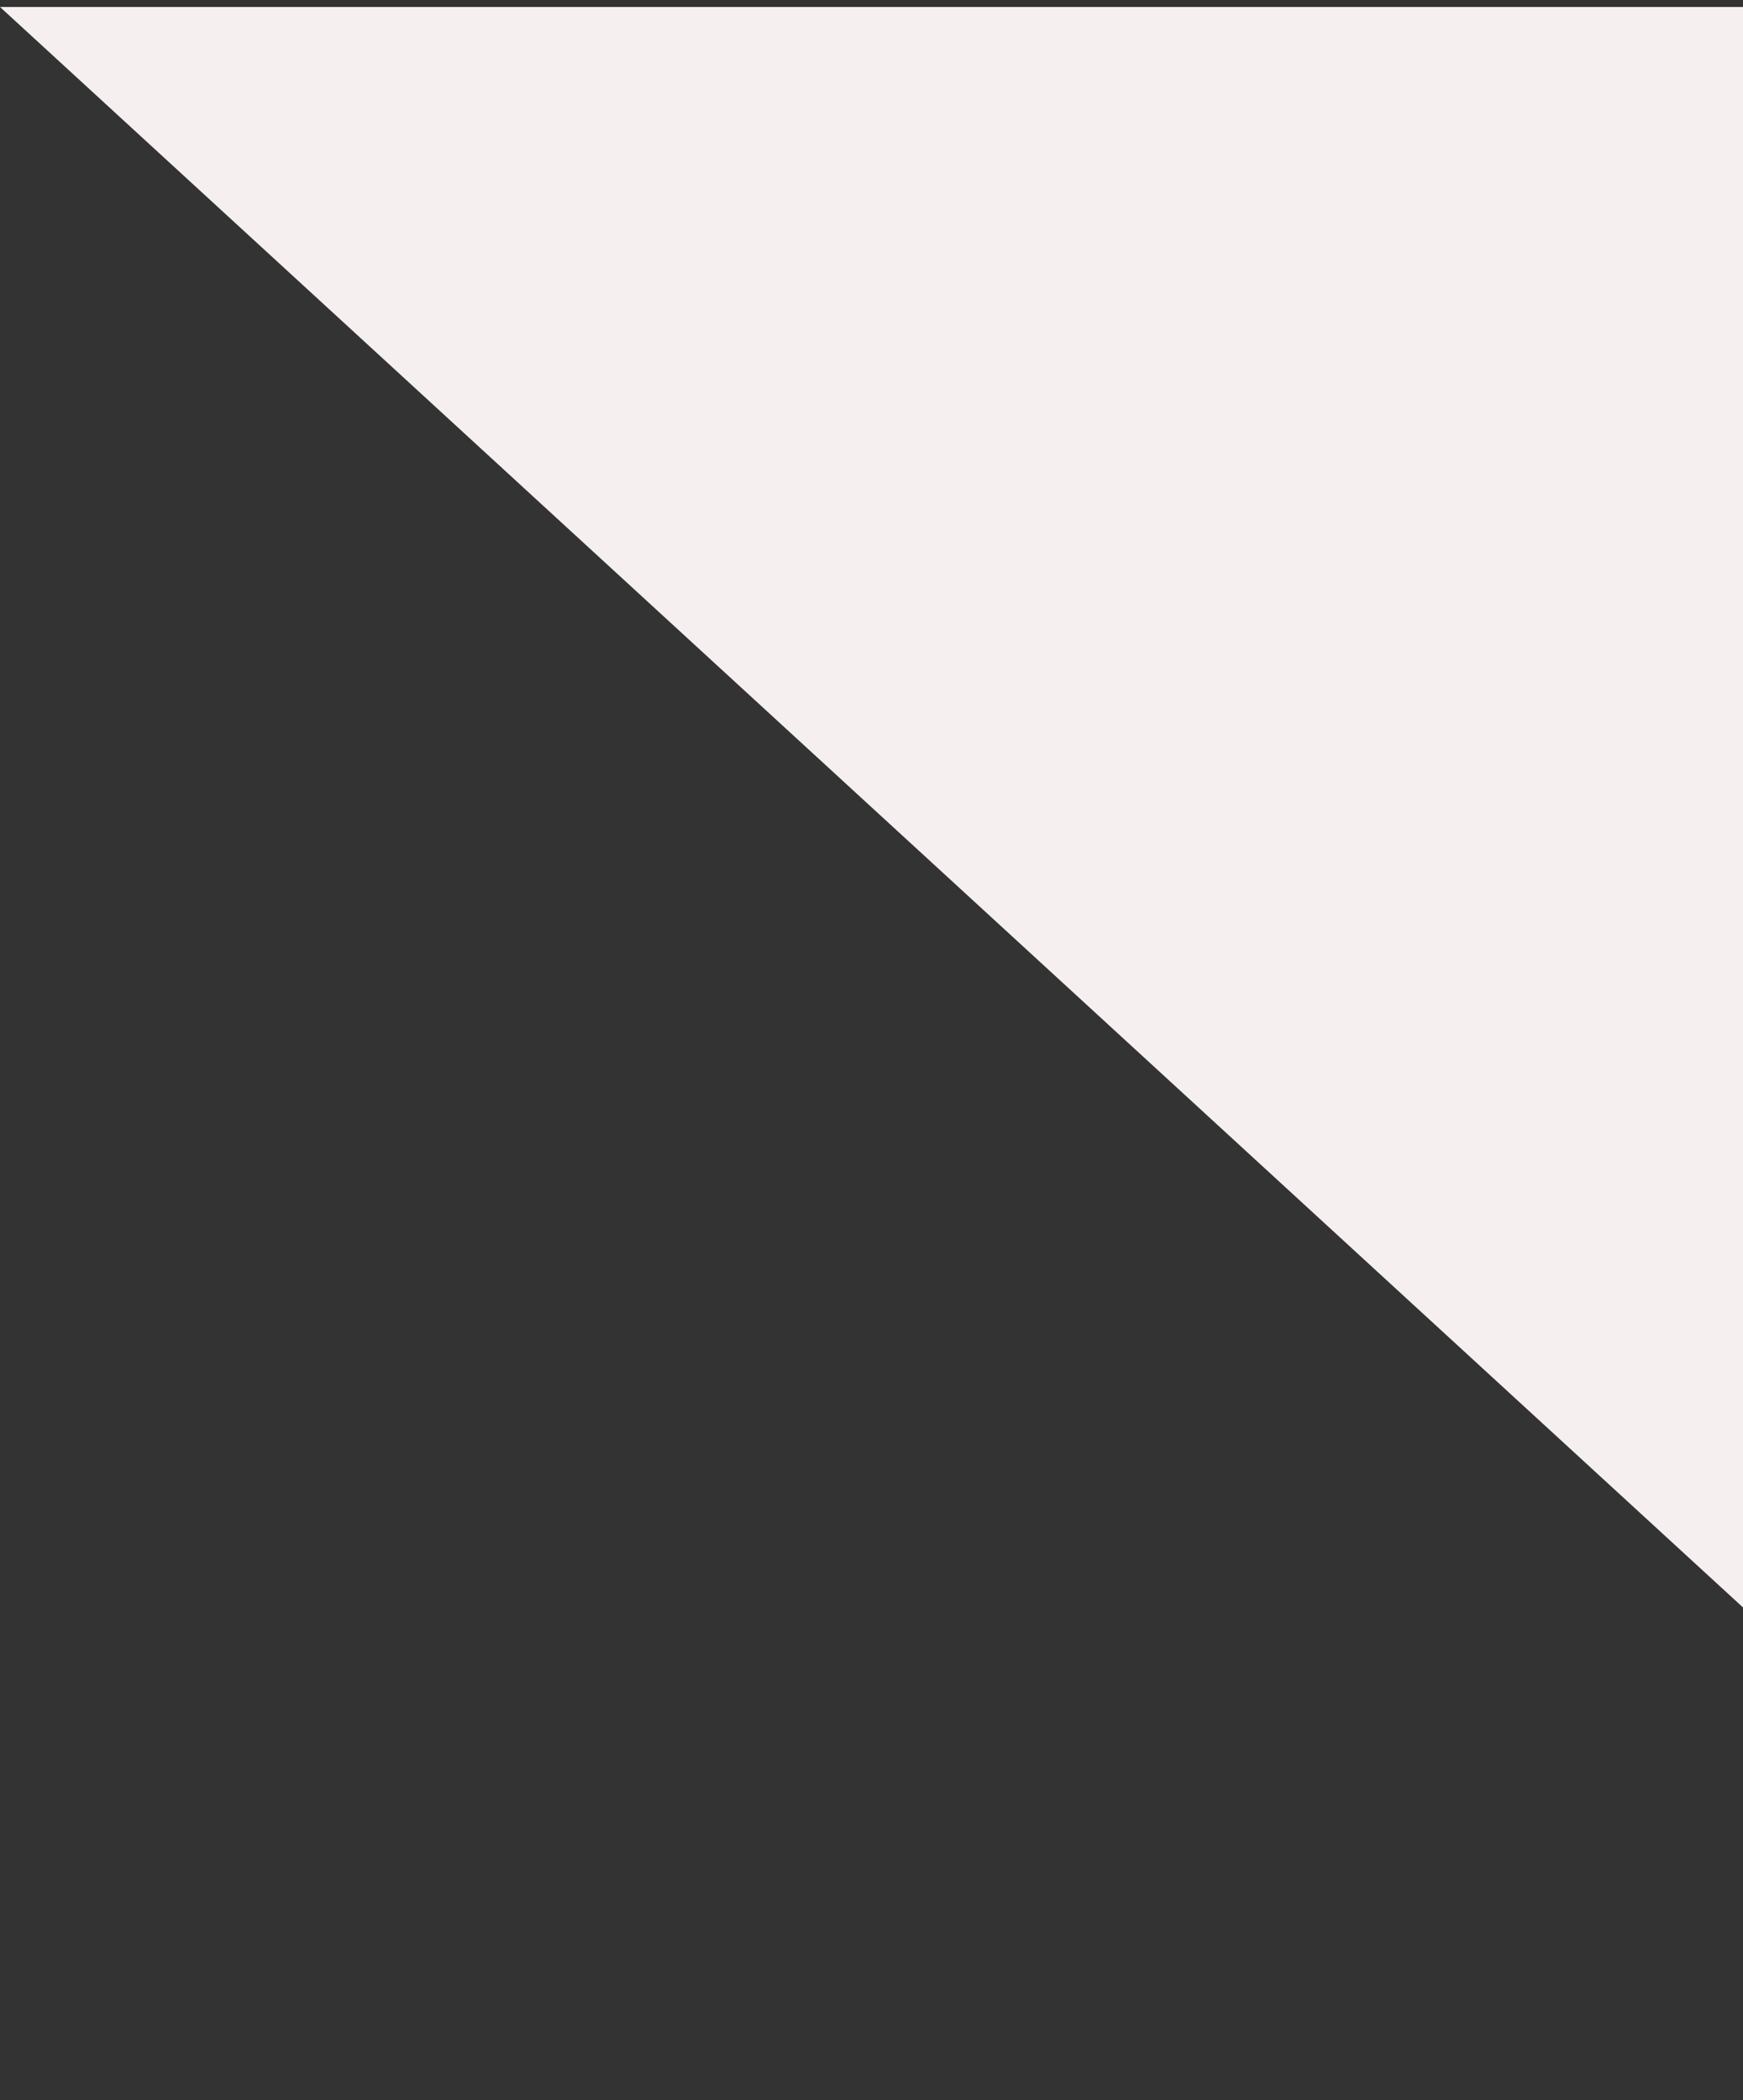 <svg xmlns="http://www.w3.org/2000/svg" width="44" height="53" viewBox="0 0 44 53" fill="none"><rect x="0" y="0" width="44" height="53" fill="#333333" stroke="none"/><path d="M0 0.176H44V52.176V40.564L0 0.176Z" fill="#F6EFEF"></path></svg>